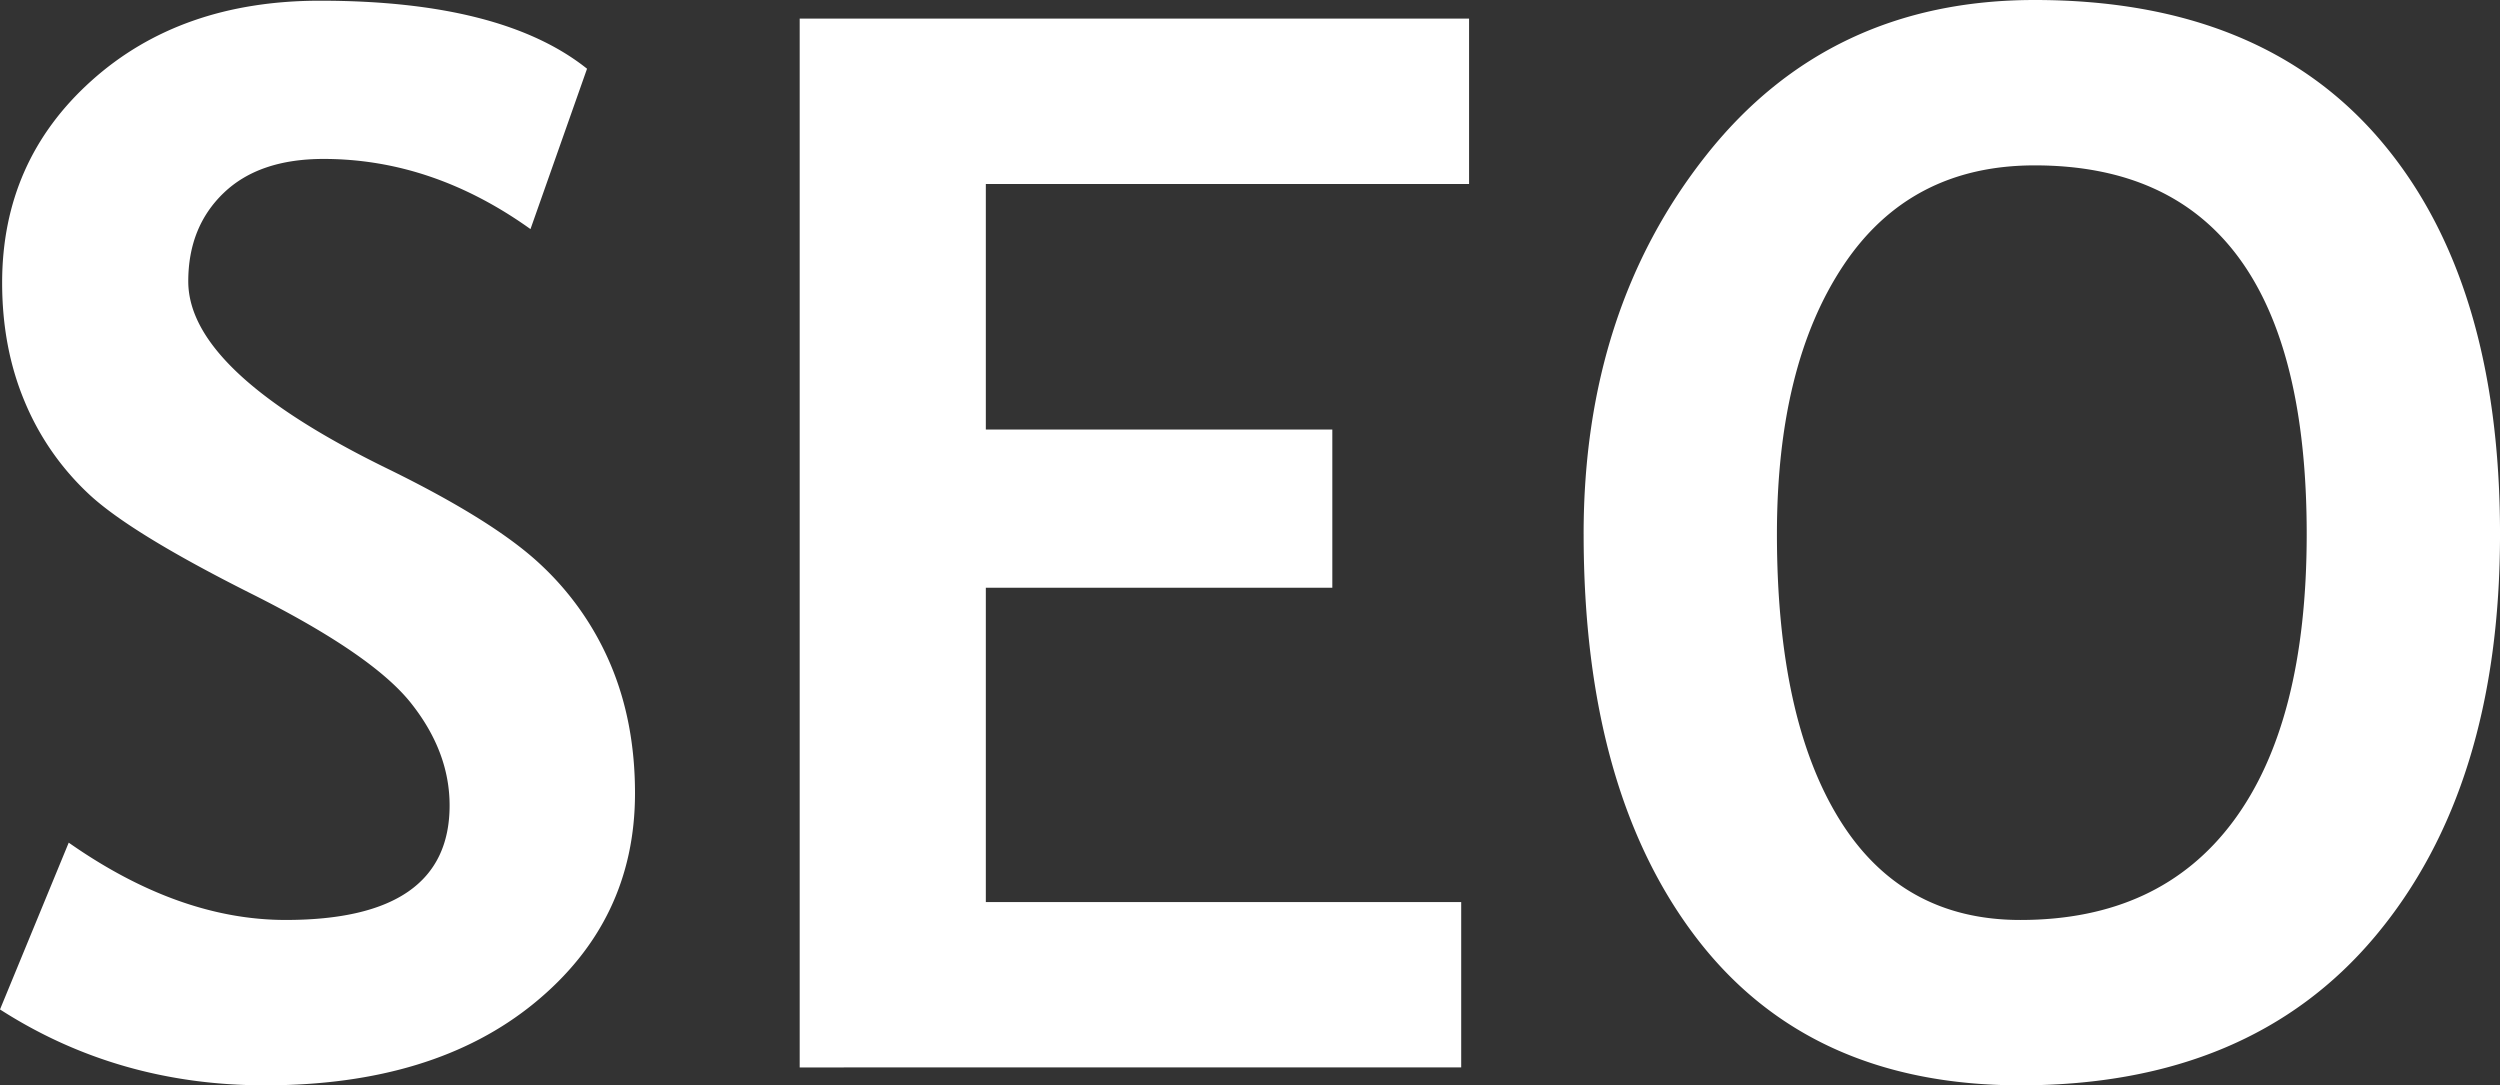 <svg xmlns="http://www.w3.org/2000/svg" width="148.342" height="64.4"><rect width="100%" height="100%" fill="#333333" stroke="none"/><g fill="#FFF" fill-rule="nonzero"><path d="M0 59.897 4.078 50c4.361 3.058 8.652 4.587 12.872 4.587 6.485 0 9.728-2.265 9.728-6.796 0-2.124-.765-4.15-2.294-6.075-1.53-1.926-4.68-4.085-9.452-6.478-4.772-2.394-7.986-4.362-9.643-5.905a15.776 15.776 0 0 1-3.823-5.501C.573 21.708.127 19.357.127 16.78c0-4.815 1.763-8.808 5.29-11.98C8.941 1.628 13.466.042 18.988.042c7.193 0 12.475 1.346 15.845 4.036l-3.356 9.516c-3.88-2.776-7.972-4.163-12.277-4.163-2.549 0-4.524.672-5.926 2.017-1.402 1.346-2.103 3.094-2.103 5.247 0 3.568 3.951 7.278 11.852 11.13 4.163 2.039 7.165 3.915 9.006 5.628a17.298 17.298 0 0 1 4.206 5.99c.963 2.28 1.444 4.822 1.444 7.625 0 5.041-1.99 9.19-5.968 12.447-3.98 3.257-9.31 4.885-15.994 4.885C9.912 64.4 4.673 62.9 0 59.897ZM58.496 10.917v14.571h20.56v9.388h-20.56v18.649h28.207v9.813H47.451V1.104H87.17v9.813zM93.967 31.69c0-8.864 2.428-16.362 7.285-22.493S112.602 0 120.73 0c8.95 0 15.79 2.775 20.519 8.326 4.73 5.551 7.094 13.339 7.094 23.364 0 10.026-2.471 17.984-7.413 23.874-4.942 5.891-11.958 8.836-21.05 8.836-8.354 0-14.761-2.917-19.222-8.75-4.46-5.835-6.69-13.82-6.69-23.96Zm11.47 0c0 7.279 1.231 12.914 3.695 16.908 2.464 3.993 6.047 5.99 10.748 5.99 5.522 0 9.735-1.955 12.638-5.863 2.903-3.908 4.354-9.586 4.354-17.035 0-14.585-5.38-21.877-16.143-21.877-4.927 0-8.708 1.975-11.342 5.926-2.634 3.95-3.95 9.268-3.95 15.951Z"/></g></svg>